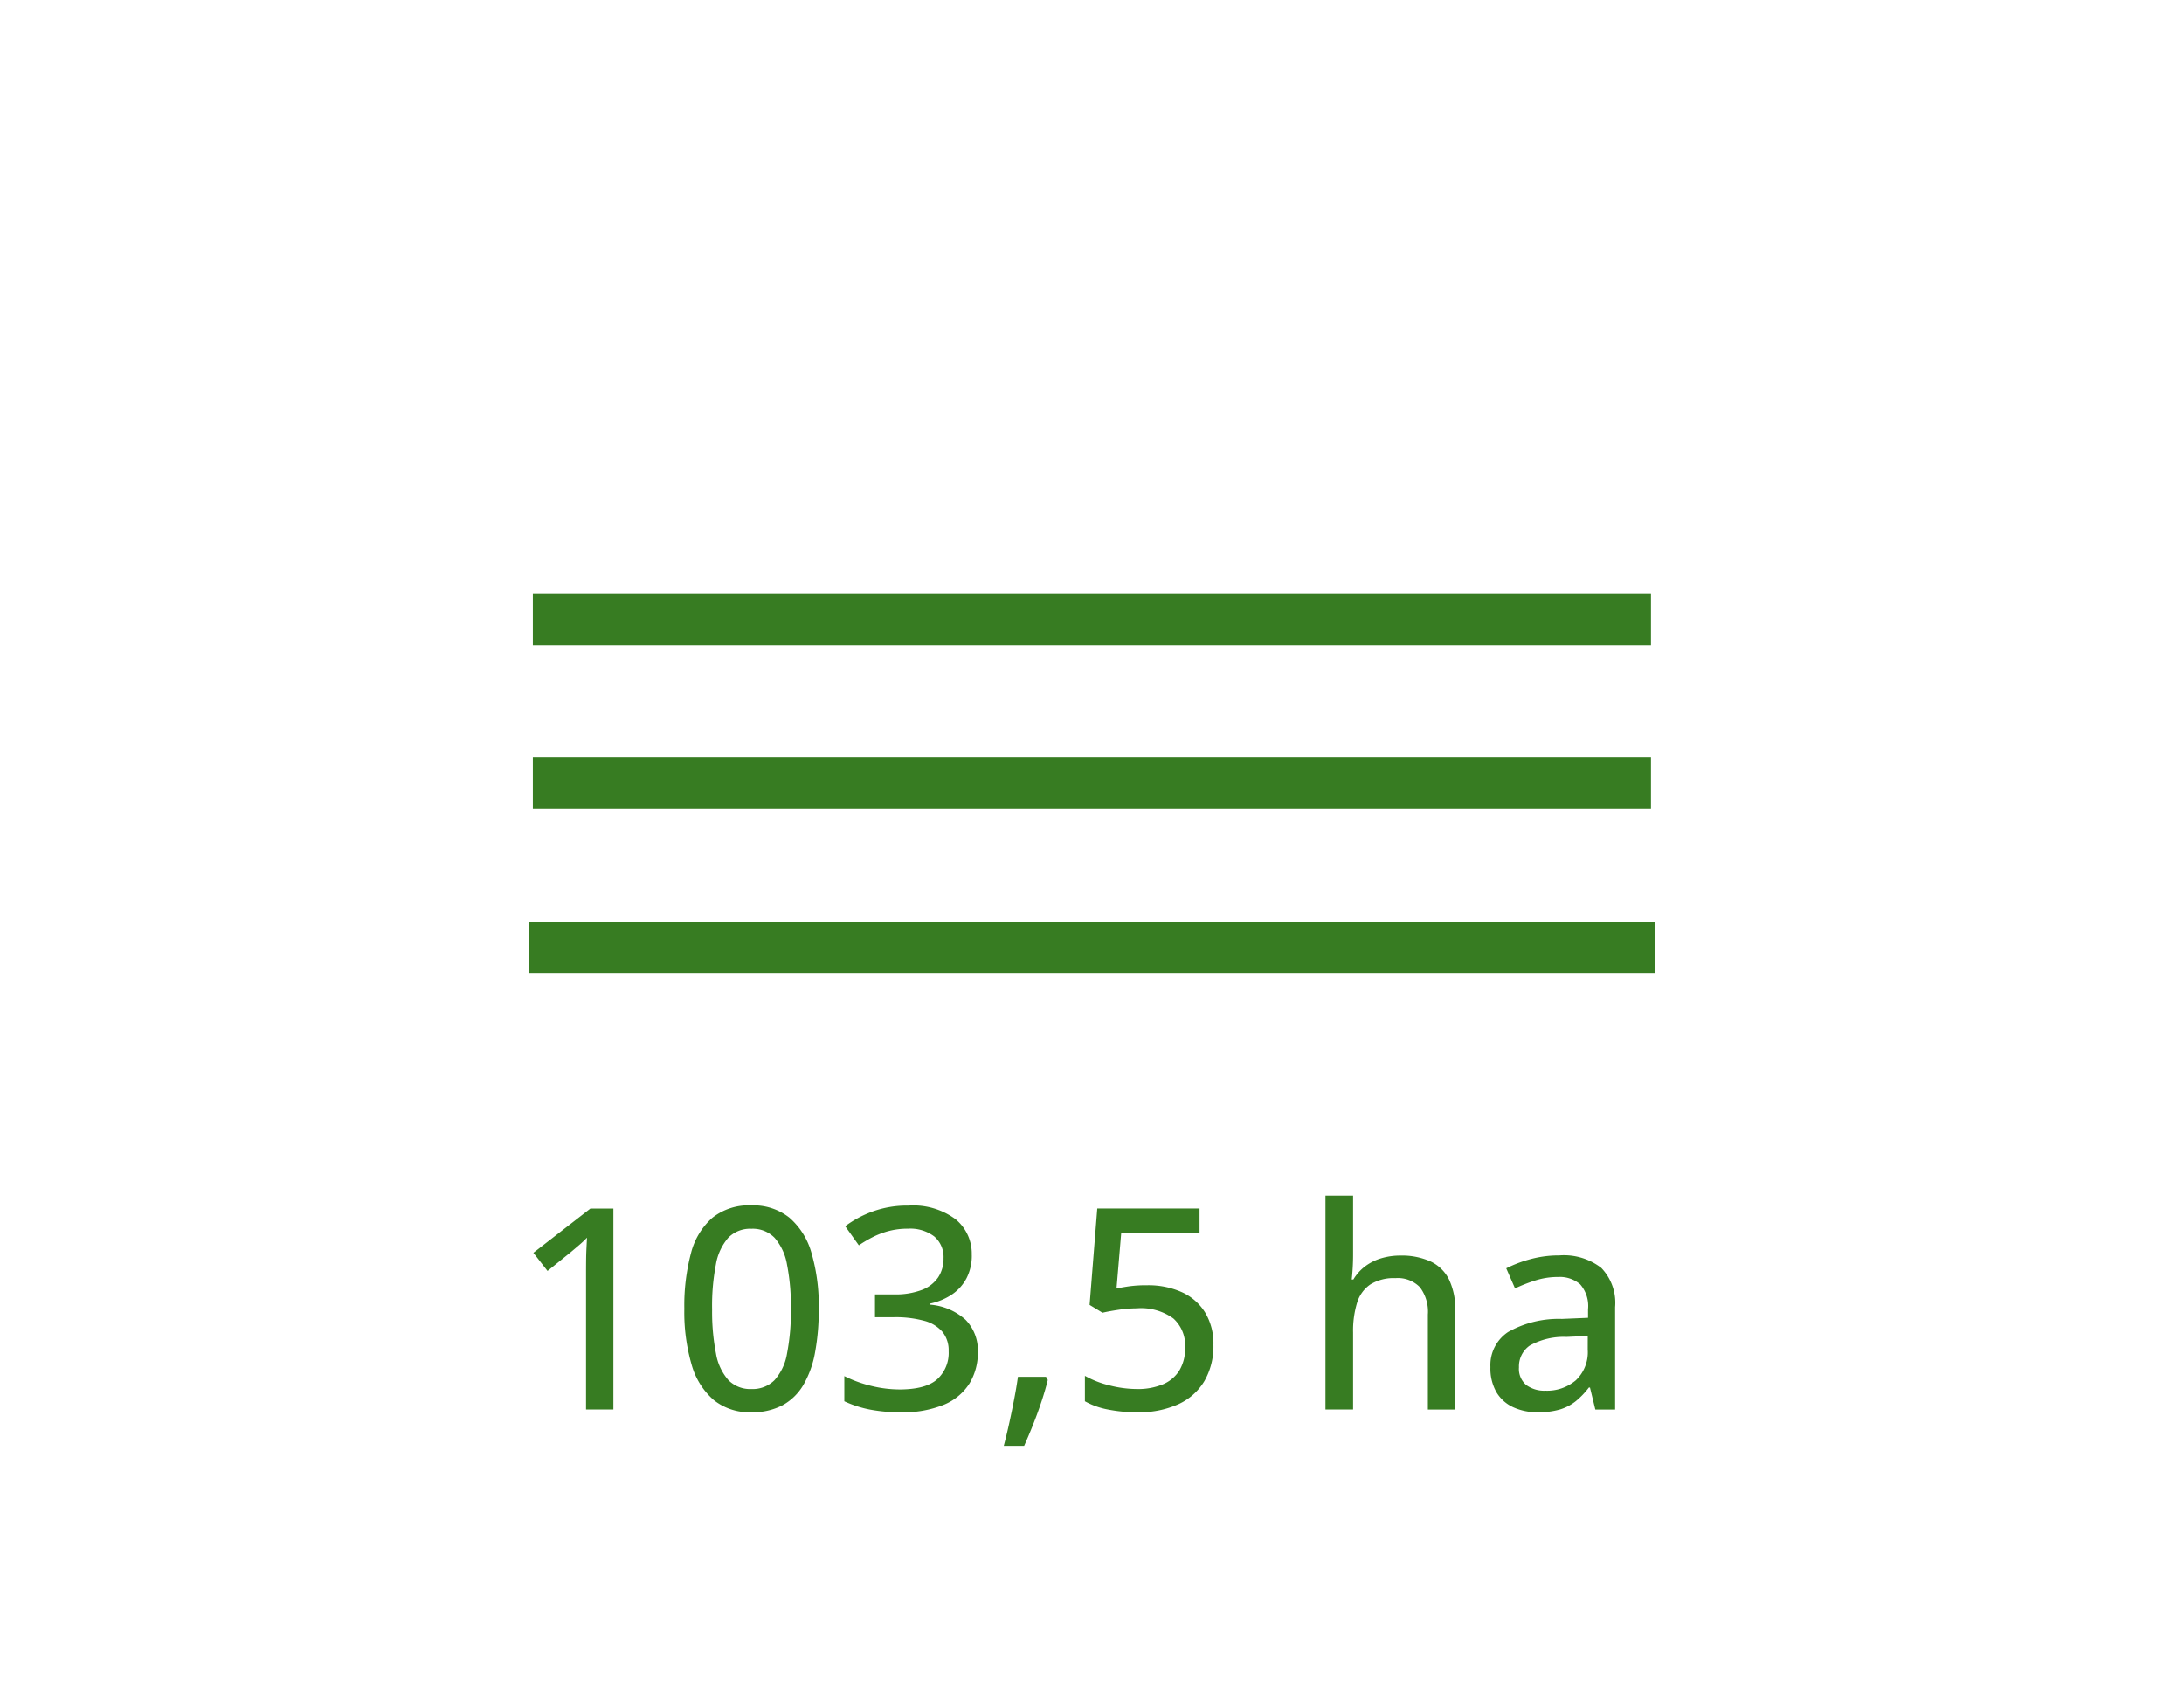 <svg height="200" viewBox="0 0 256 200" width="256" xmlns="http://www.w3.org/2000/svg"><path d="m0 0h256v200h-256z" fill="none"/><g fill="#377c22"><path d="m131.061 3h-131.061v-6h131.061z" transform="translate(62.459 72.598)"/><path d="m131.98 3h-131.98v-6h131.98z" transform="translate(62 111.092)"/><path d="m131.061 3h-131.061v-6h131.061z" transform="translate(62.459 91.799)"/><path d="m12.1 0h-3.205v-15.936q0-.854.008-1.571t.04-1.37q.032-.653.064-1.265-.419.435-.878.83t-1.055.894l-2.691 2.176-1.66-2.127 6.687-5.189h2.69zm24.074-11.811a27.222 27.222 0 0 1 -.435 5.124 11.614 11.614 0 0 1 -1.378 3.819 6.373 6.373 0 0 1 -2.449 2.377 7.55 7.55 0 0 1 -3.634.814 6.712 6.712 0 0 1 -4.415-1.434 8.516 8.516 0 0 1 -2.593-4.15 22 22 0 0 1 -.854-6.55 23.872 23.872 0 0 1 .773-6.486 8.221 8.221 0 0 1 2.506-4.173 6.881 6.881 0 0 1 4.584-1.458 6.769 6.769 0 0 1 4.455 1.442 8.491 8.491 0 0 1 2.594 4.157 22.068 22.068 0 0 1 .846 6.518zm-12.5 0a25.444 25.444 0 0 0 .451 5.237 6.3 6.3 0 0 0 1.463 3.134 3.591 3.591 0 0 0 2.691 1.04 3.633 3.633 0 0 0 2.7-1.031 6.209 6.209 0 0 0 1.474-3.126 25.541 25.541 0 0 0 .451-5.253 25.036 25.036 0 0 0 -.451-5.18 6.448 6.448 0 0 0 -1.458-3.142 3.576 3.576 0 0 0 -2.715-1.055 3.576 3.576 0 0 0 -2.715 1.055 6.4 6.4 0 0 0 -1.45 3.142 25.478 25.478 0 0 0 -.445 5.179zm30.438-6.316a5.752 5.752 0 0 1 -.628 2.763 5.255 5.255 0 0 1 -1.74 1.909 7.278 7.278 0 0 1 -2.578 1.047v.113a7.024 7.024 0 0 1 4.23 1.789 5.135 5.135 0 0 1 1.426 3.787 6.886 6.886 0 0 1 -.967 3.642 6.424 6.424 0 0 1 -2.973 2.5 12.621 12.621 0 0 1 -5.148.9 18.748 18.748 0 0 1 -3.5-.306 12.905 12.905 0 0 1 -3.062-.983v-2.95a14.555 14.555 0 0 0 3.174 1.152 14.046 14.046 0 0 0 3.287.411q3.078 0 4.423-1.192a4.165 4.165 0 0 0 1.344-3.287 3.439 3.439 0 0 0 -.724-2.268 4.251 4.251 0 0 0 -2.151-1.3 12.805 12.805 0 0 0 -3.553-.419h-2.207v-2.675h2.235a8.7 8.7 0 0 0 3.263-.524 4.031 4.031 0 0 0 1.909-1.474 3.939 3.939 0 0 0 .628-2.224 3.166 3.166 0 0 0 -1.088-2.57 4.651 4.651 0 0 0 -3.07-.91 8.738 8.738 0 0 0 -2.232.266 9.541 9.541 0 0 0 -1.869.7 14.909 14.909 0 0 0 -1.668.983l-1.6-2.24a12.5 12.5 0 0 1 3.166-1.708 11.917 11.917 0 0 1 4.262-.709 8.326 8.326 0 0 1 5.511 1.6 5.2 5.2 0 0 1 1.896 4.177zm8.7 14.292.209.371q-.29 1.176-.733 2.514t-.975 2.675q-.532 1.337-1.063 2.53h-2.387q.338-1.289.653-2.723t.58-2.82q.266-1.386.427-2.546zm11.841-10.731a9.591 9.591 0 0 1 4.085.814 6.22 6.22 0 0 1 2.723 2.377 7.048 7.048 0 0 1 .975 3.8 8.151 8.151 0 0 1 -1.047 4.222 6.849 6.849 0 0 1 -3.046 2.725 11.179 11.179 0 0 1 -4.834.951 17.327 17.327 0 0 1 -3.432-.323 8.891 8.891 0 0 1 -2.707-.967v-2.981a11.2 11.2 0 0 0 2.876 1.12 13.2 13.2 0 0 0 3.247.427 7.634 7.634 0 0 0 2.973-.532 4.184 4.184 0 0 0 1.958-1.611 4.983 4.983 0 0 0 .693-2.739 4.246 4.246 0 0 0 -1.37-3.384 6.452 6.452 0 0 0 -4.3-1.192 14.6 14.6 0 0 0 -2.127.169q-1.144.169-1.885.346l-1.515-.918.9-11.3h11.988v2.884h-9.184l-.548 6.494q.6-.129 1.482-.258a14.77 14.77 0 0 1 2.095-.124zm24.154-10.506v6.9q0 .822-.048 1.611t-.113 1.321h.193a5.4 5.4 0 0 1 1.394-1.555 5.957 5.957 0 0 1 1.885-.935 7.782 7.782 0 0 1 2.232-.314 8.2 8.2 0 0 1 3.513.677 4.613 4.613 0 0 1 2.175 2.1 8.012 8.012 0 0 1 .741 3.7v11.567h-3.207v-11.134a4.747 4.747 0 0 0 -.935-3.2 3.606 3.606 0 0 0 -2.867-1.066 5.2 5.2 0 0 0 -2.933.733 3.99 3.99 0 0 0 -1.563 2.151 11.227 11.227 0 0 0 -.467 3.48v9.036h-3.239v-25.072zm24.17 7.009a7.173 7.173 0 0 1 4.915 1.458 5.883 5.883 0 0 1 1.627 4.6v12.005h-2.319l-.628-2.578h-.129a9.268 9.268 0 0 1 -1.547 1.611 5.531 5.531 0 0 1 -1.863.967 8.891 8.891 0 0 1 -2.57.322 6.771 6.771 0 0 1 -2.868-.58 4.455 4.455 0 0 1 -1.974-1.748 5.6 5.6 0 0 1 -.717-2.973 4.641 4.641 0 0 1 2.079-4.109 12.058 12.058 0 0 1 6.3-1.531l3.062-.129v-1a3.86 3.86 0 0 0 -.927-2.933 3.673 3.673 0 0 0 -2.586-.854 8.713 8.713 0 0 0 -2.626.395 18.954 18.954 0 0 0 -2.417.943l-1.031-2.353a14.7 14.7 0 0 1 2.86-1.08 12.774 12.774 0 0 1 3.359-.433zm3.335 9.442-2.481.113a8.149 8.149 0 0 0 -4.331 1.023 2.962 2.962 0 0 0 -1.249 2.538 2.463 2.463 0 0 0 .854 2.079 3.587 3.587 0 0 0 2.256.661 5.207 5.207 0 0 0 3.553-1.217 4.524 4.524 0 0 0 1.394-3.6z" transform="translate(59.798 165.229)"/></g></svg>